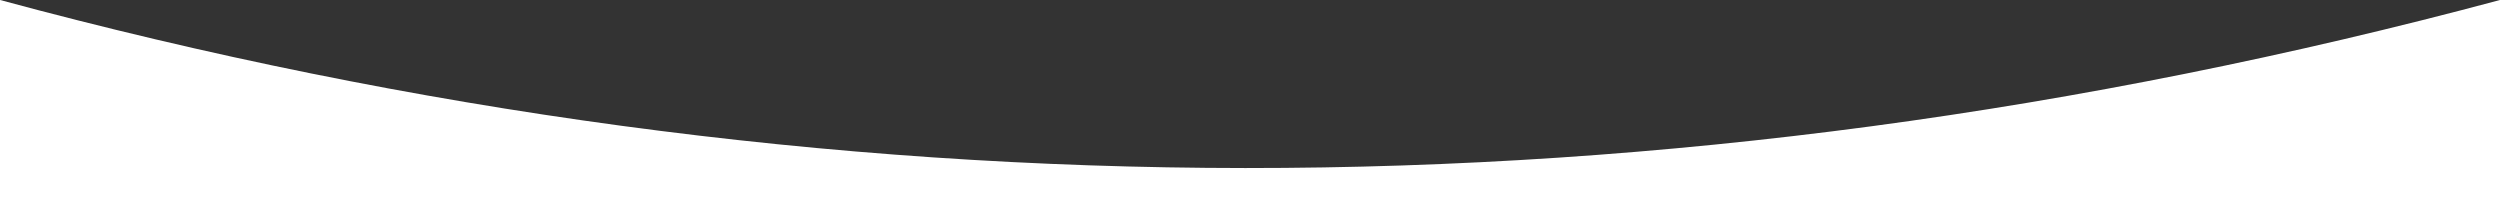 <?xml version="1.0" encoding="UTF-8"?><svg id="b" xmlns="http://www.w3.org/2000/svg" width="1920" height="166" viewBox="0 0 1920 166"><rect x="0" y="0" width="1920" height="166" fill="#333333" stroke="none"/><g id="c"><path d="M0,166H1920V0C1275.11,172.73,635.15,171.42,0,0V166Z" style="fill:#fff;"/></g></svg>